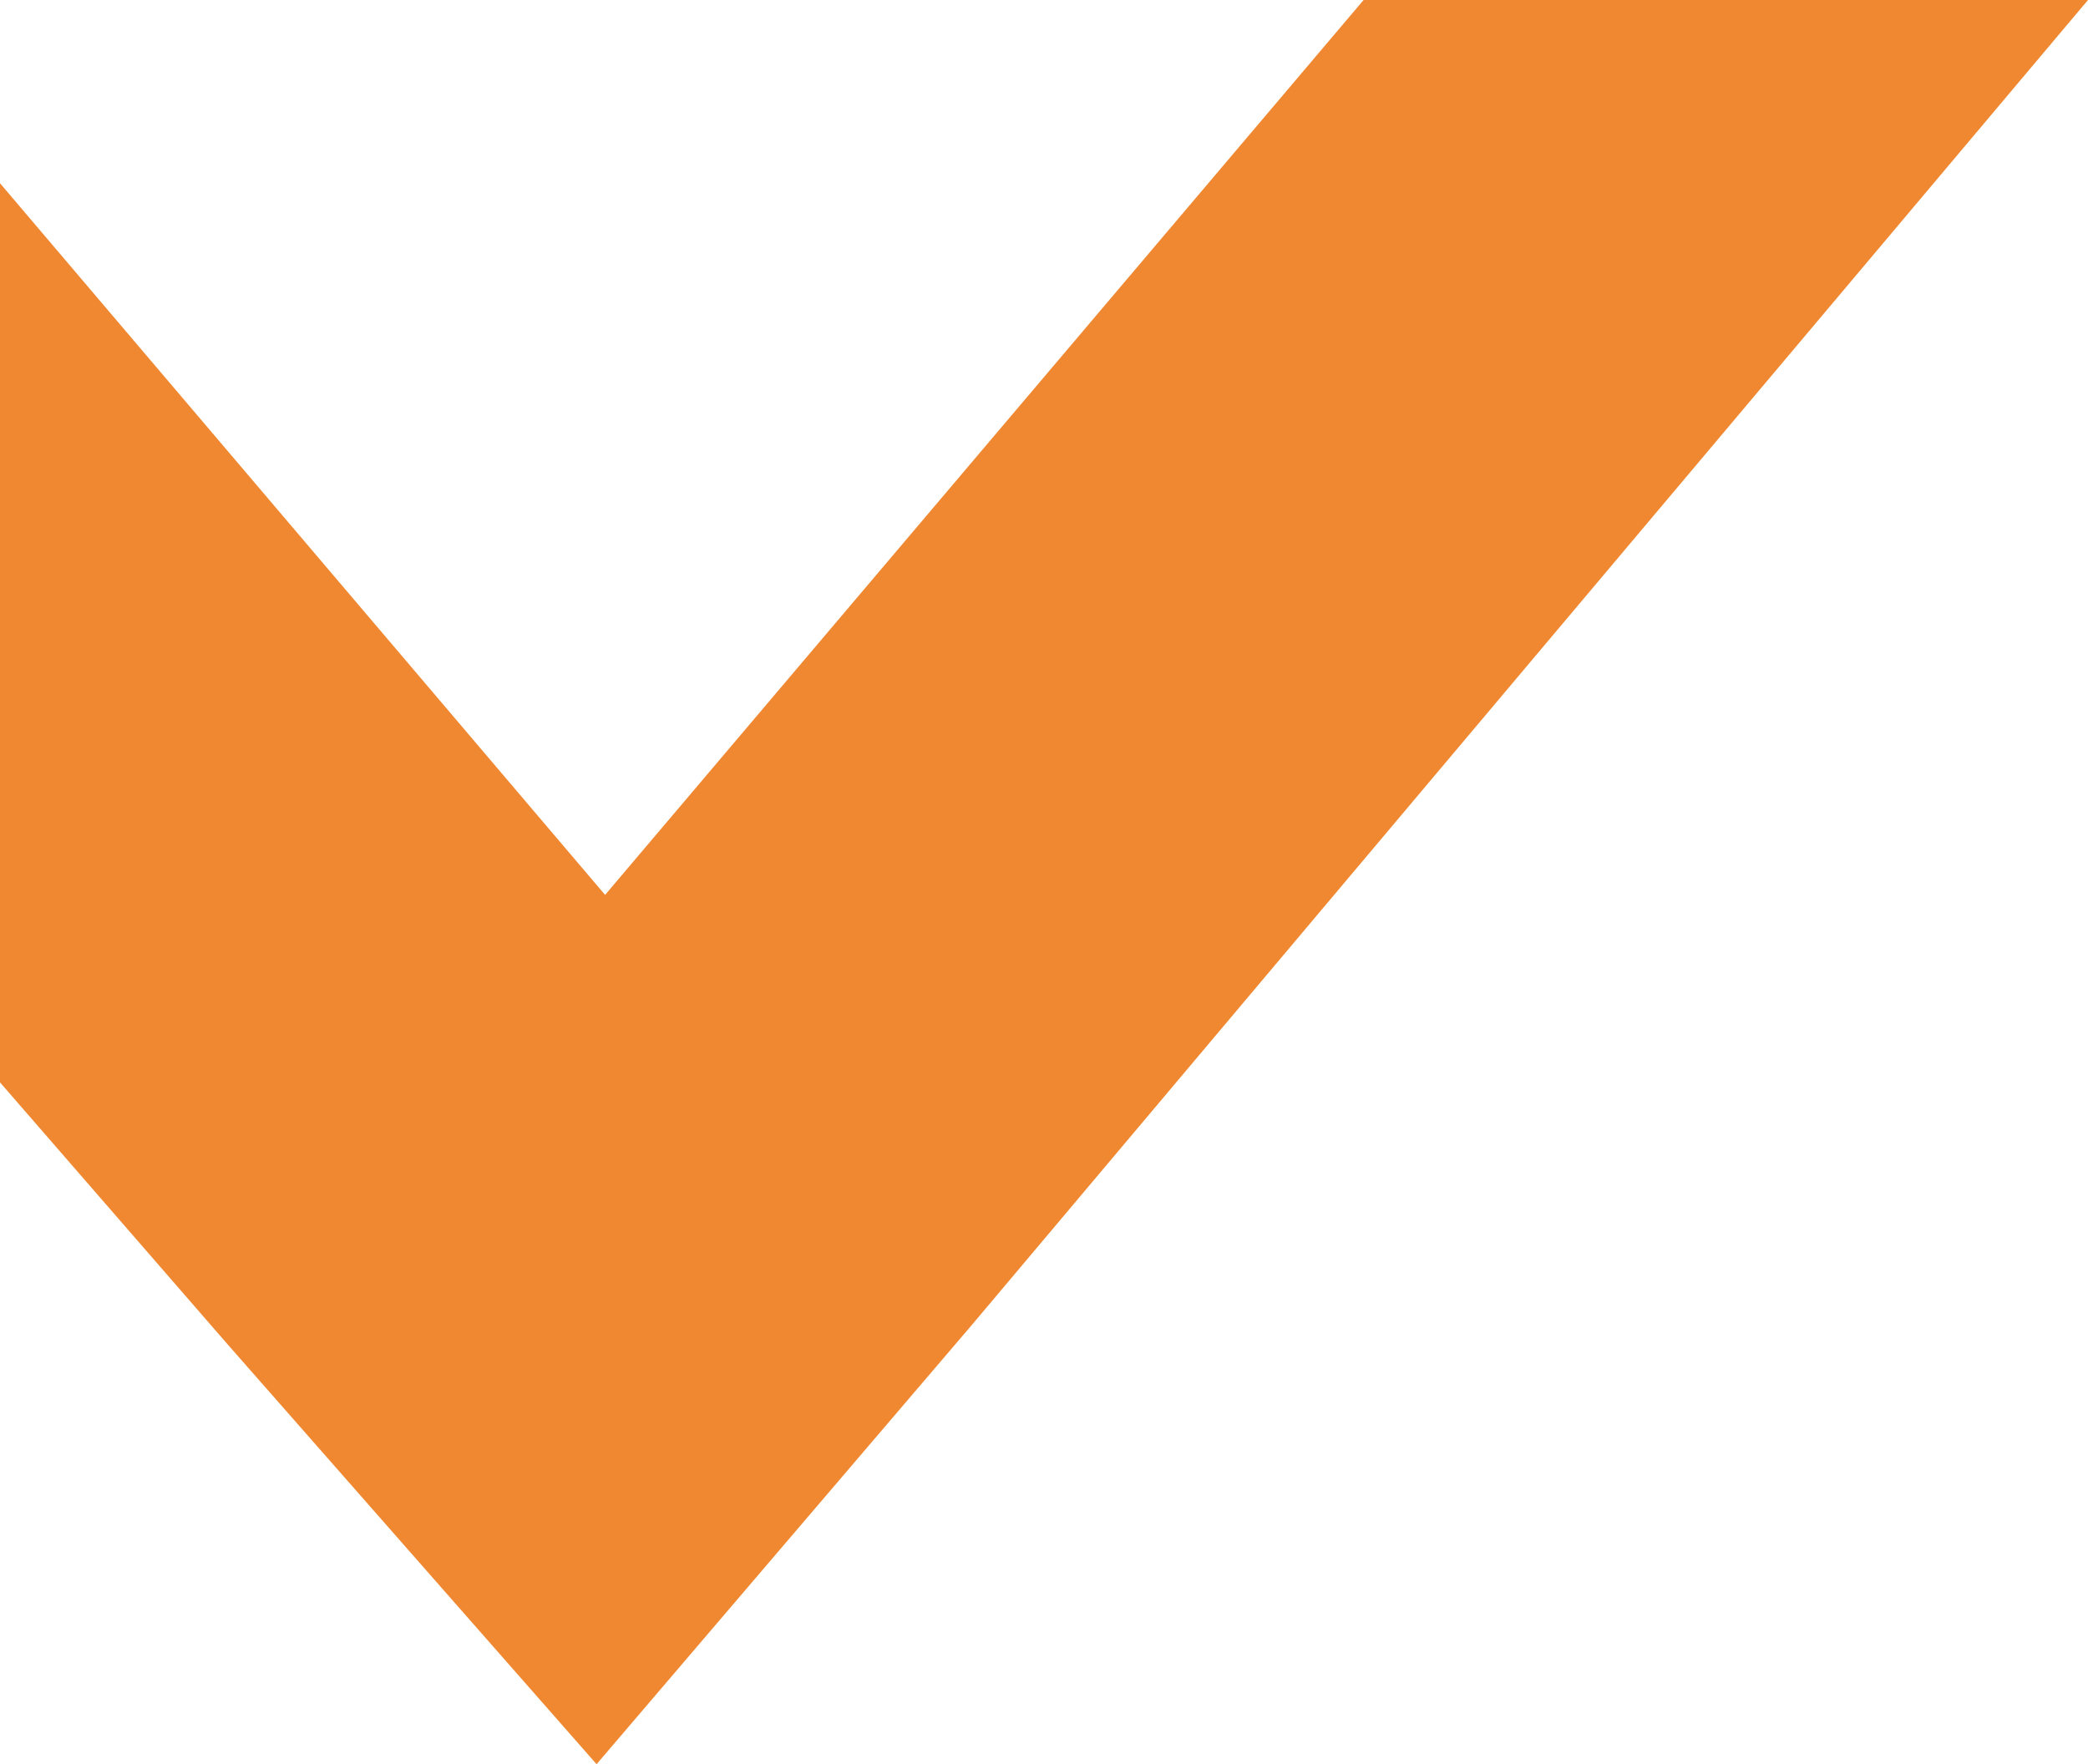 <?xml version="1.0" encoding="UTF-8"?> <!-- Generator: Adobe Illustrator 26.0.2, SVG Export Plug-In . SVG Version: 6.00 Build 0) --> <svg xmlns="http://www.w3.org/2000/svg" xmlns:xlink="http://www.w3.org/1999/xlink" id="Layer_1" x="0px" y="0px" viewBox="0 0 49 41.4" style="enable-background:new 0 0 49 41.4;" xml:space="preserve"> <style type="text/css"> .st0{fill:#F08832;} </style> <polygon class="st0" points="32,0 14.2,21 0,4.3 0,25.4 5.3,31.5 14,41.4 22.8,31.1 49,0 "></polygon> </svg> 